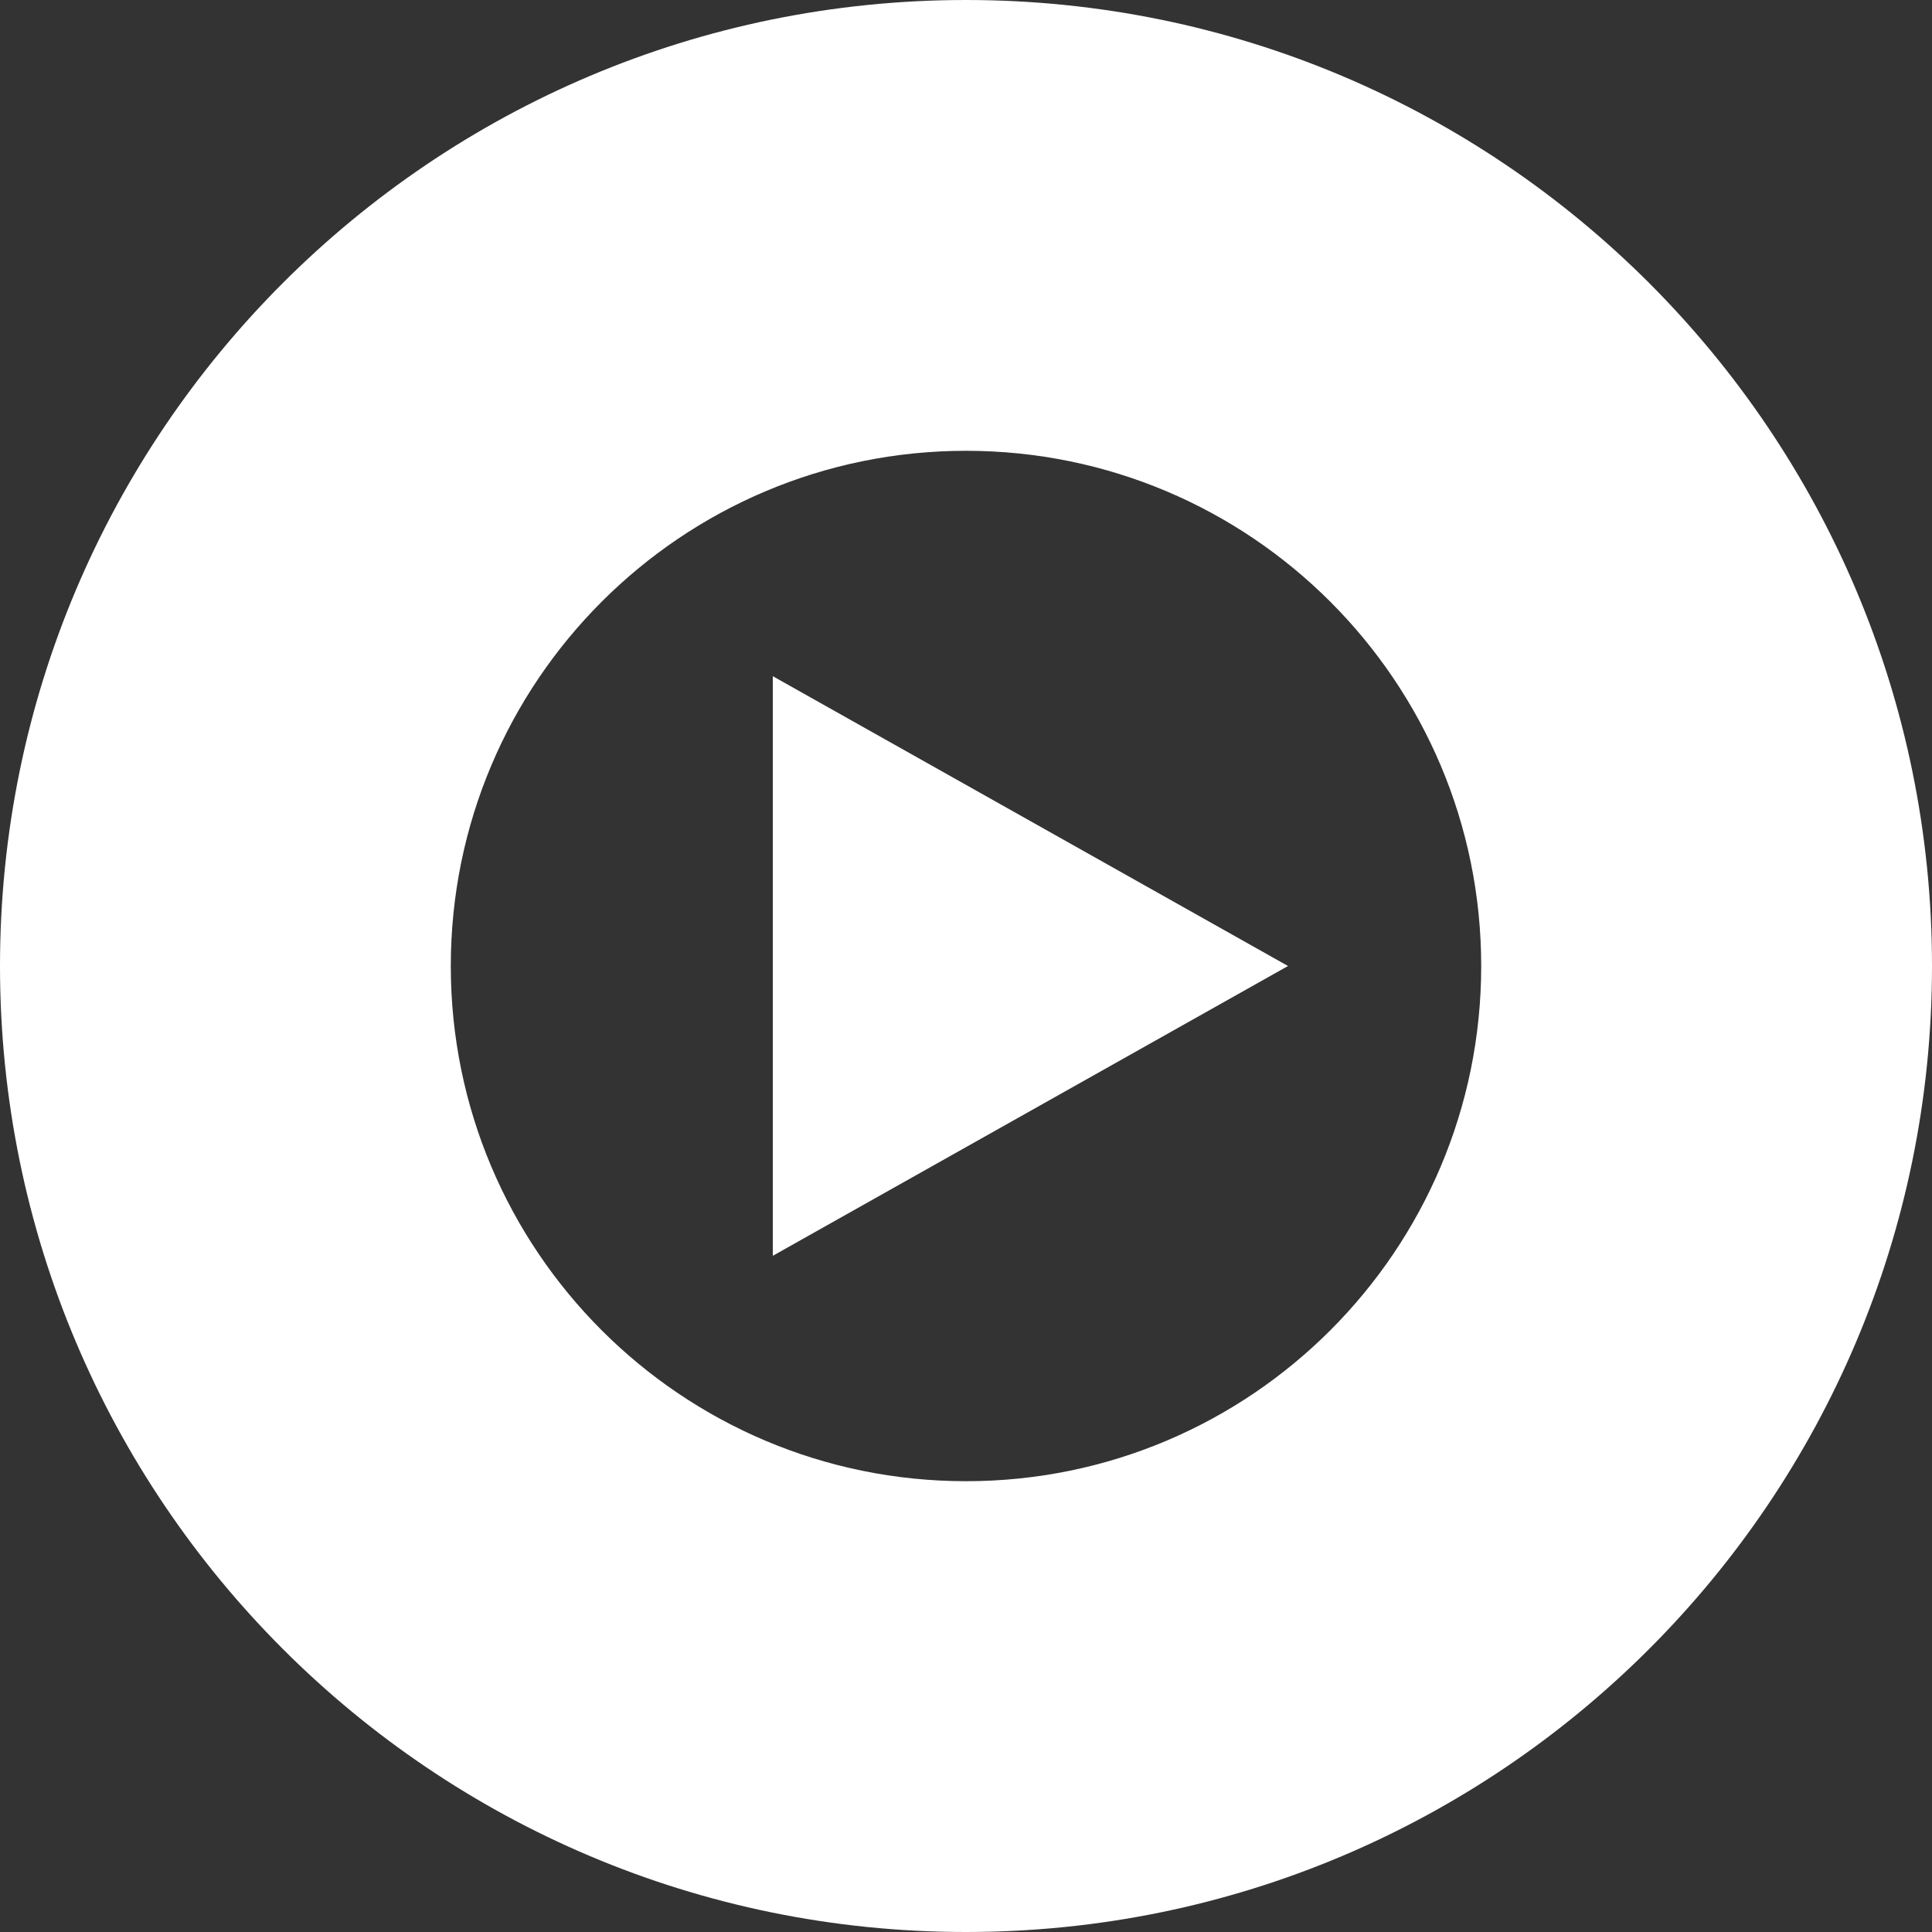 <?xml version="1.0" encoding="UTF-8"?> <svg xmlns="http://www.w3.org/2000/svg" width="30" height="30" viewBox="0 0 30 30" fill="none"><rect x="0" y="0" width="30" height="30" fill="#333333" stroke="none"/><path fill-rule="evenodd" clip-rule="evenodd" d="M15 30C23.285 30 30 23.284 30 15C30 6.716 23.285 0 15 0C6.715 0 0 6.716 0 15C0 23.284 6.715 30 15 30ZM15 23C19.418 23 23 19.419 23 15C23 10.582 19.418 7 15 7C10.582 7 7 10.582 7 15C7 19.419 10.582 23 15 23Z" fill="white"></path><path d="M12 19.5V10.5L20 15L12 19.5Z" fill="white"></path></svg> 